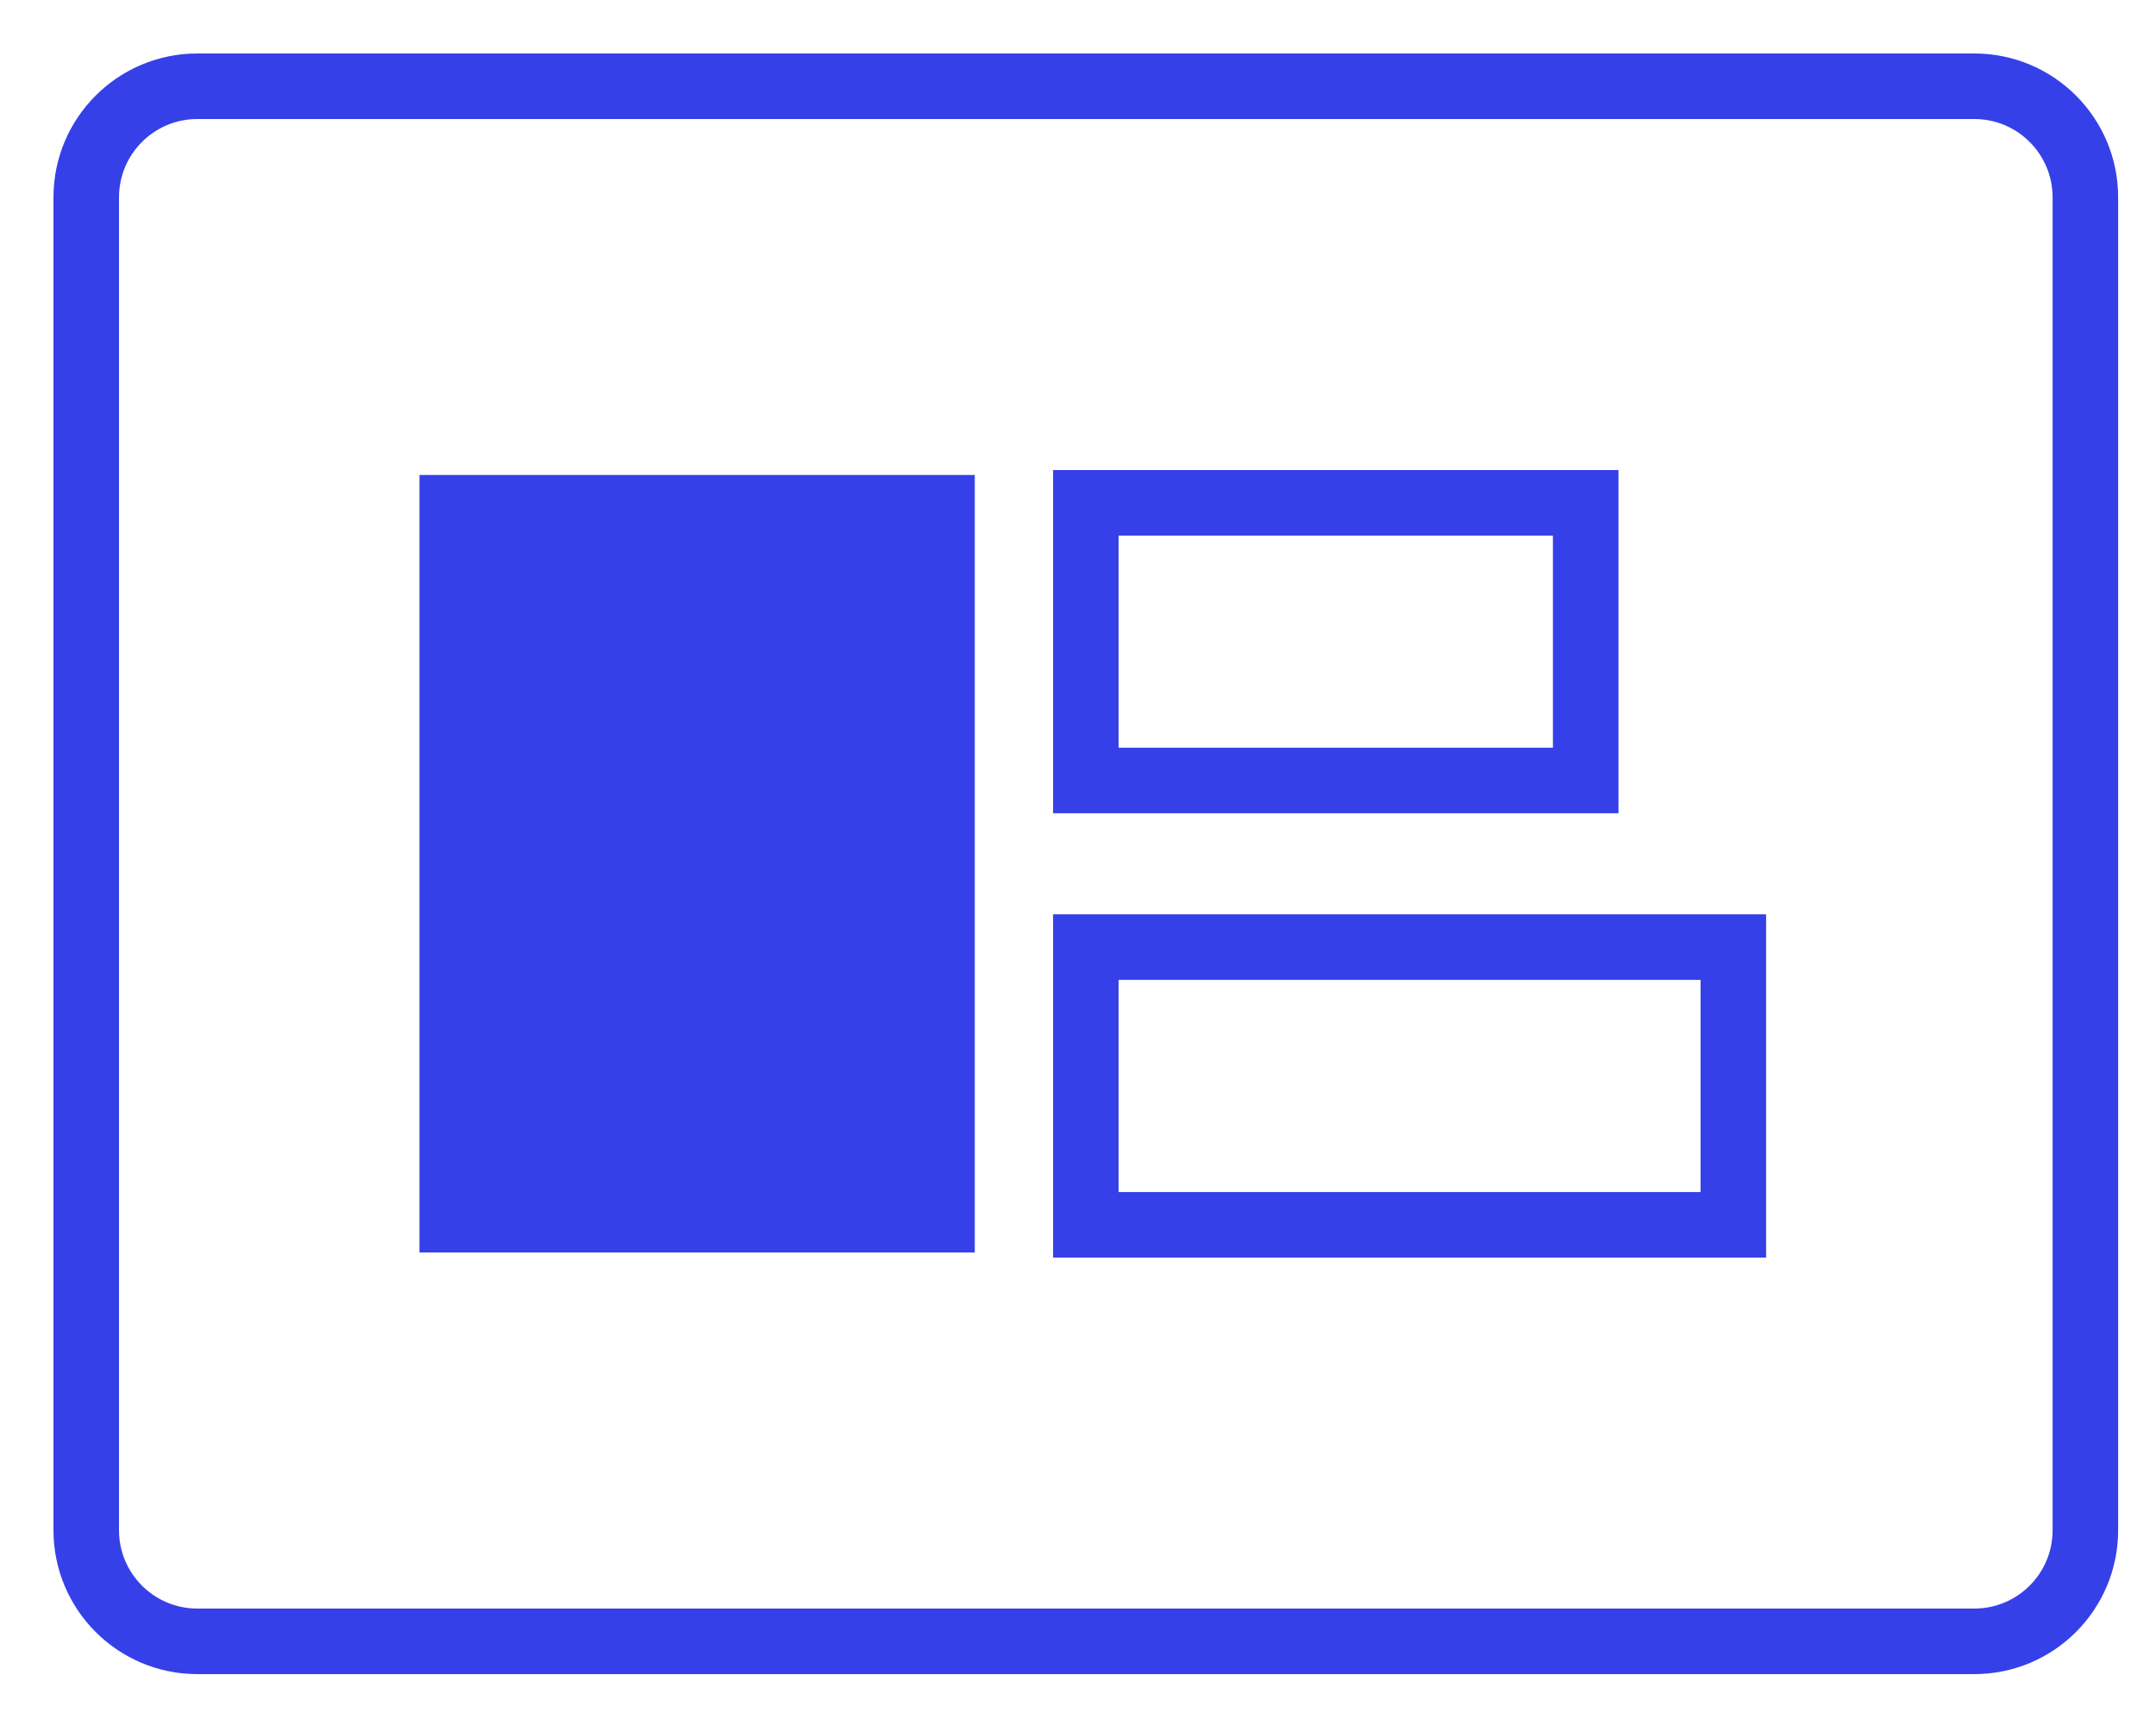 <?xml version="1.0" encoding="UTF-8"?> <svg xmlns="http://www.w3.org/2000/svg" width="25" height="20" viewBox="0 0 25 20" fill="none"><path d="M22.893 1H2.288C1.577 1 1 1.577 1 2.288V17.742C1 18.453 1.577 19.03 2.288 19.03H22.893C23.605 19.03 24.181 18.453 24.181 17.742V2.288C24.181 1.577 23.605 1 22.893 1Z" stroke="#3640E8" stroke-width="0.76" stroke-miterlimit="10"></path><path d="M11.303 5.507H4.864V14.522H11.303V5.507Z" fill="#3640E8"></path><path d="M20.099 10.981H12.591V14.201H20.099V10.981Z" stroke="#3640E8" stroke-width="0.76" stroke-miterlimit="10"></path><path d="M18.387 5.83H12.591V9.049H18.387V5.83Z" stroke="#3640E8" stroke-width="0.76" stroke-miterlimit="10"></path></svg> 